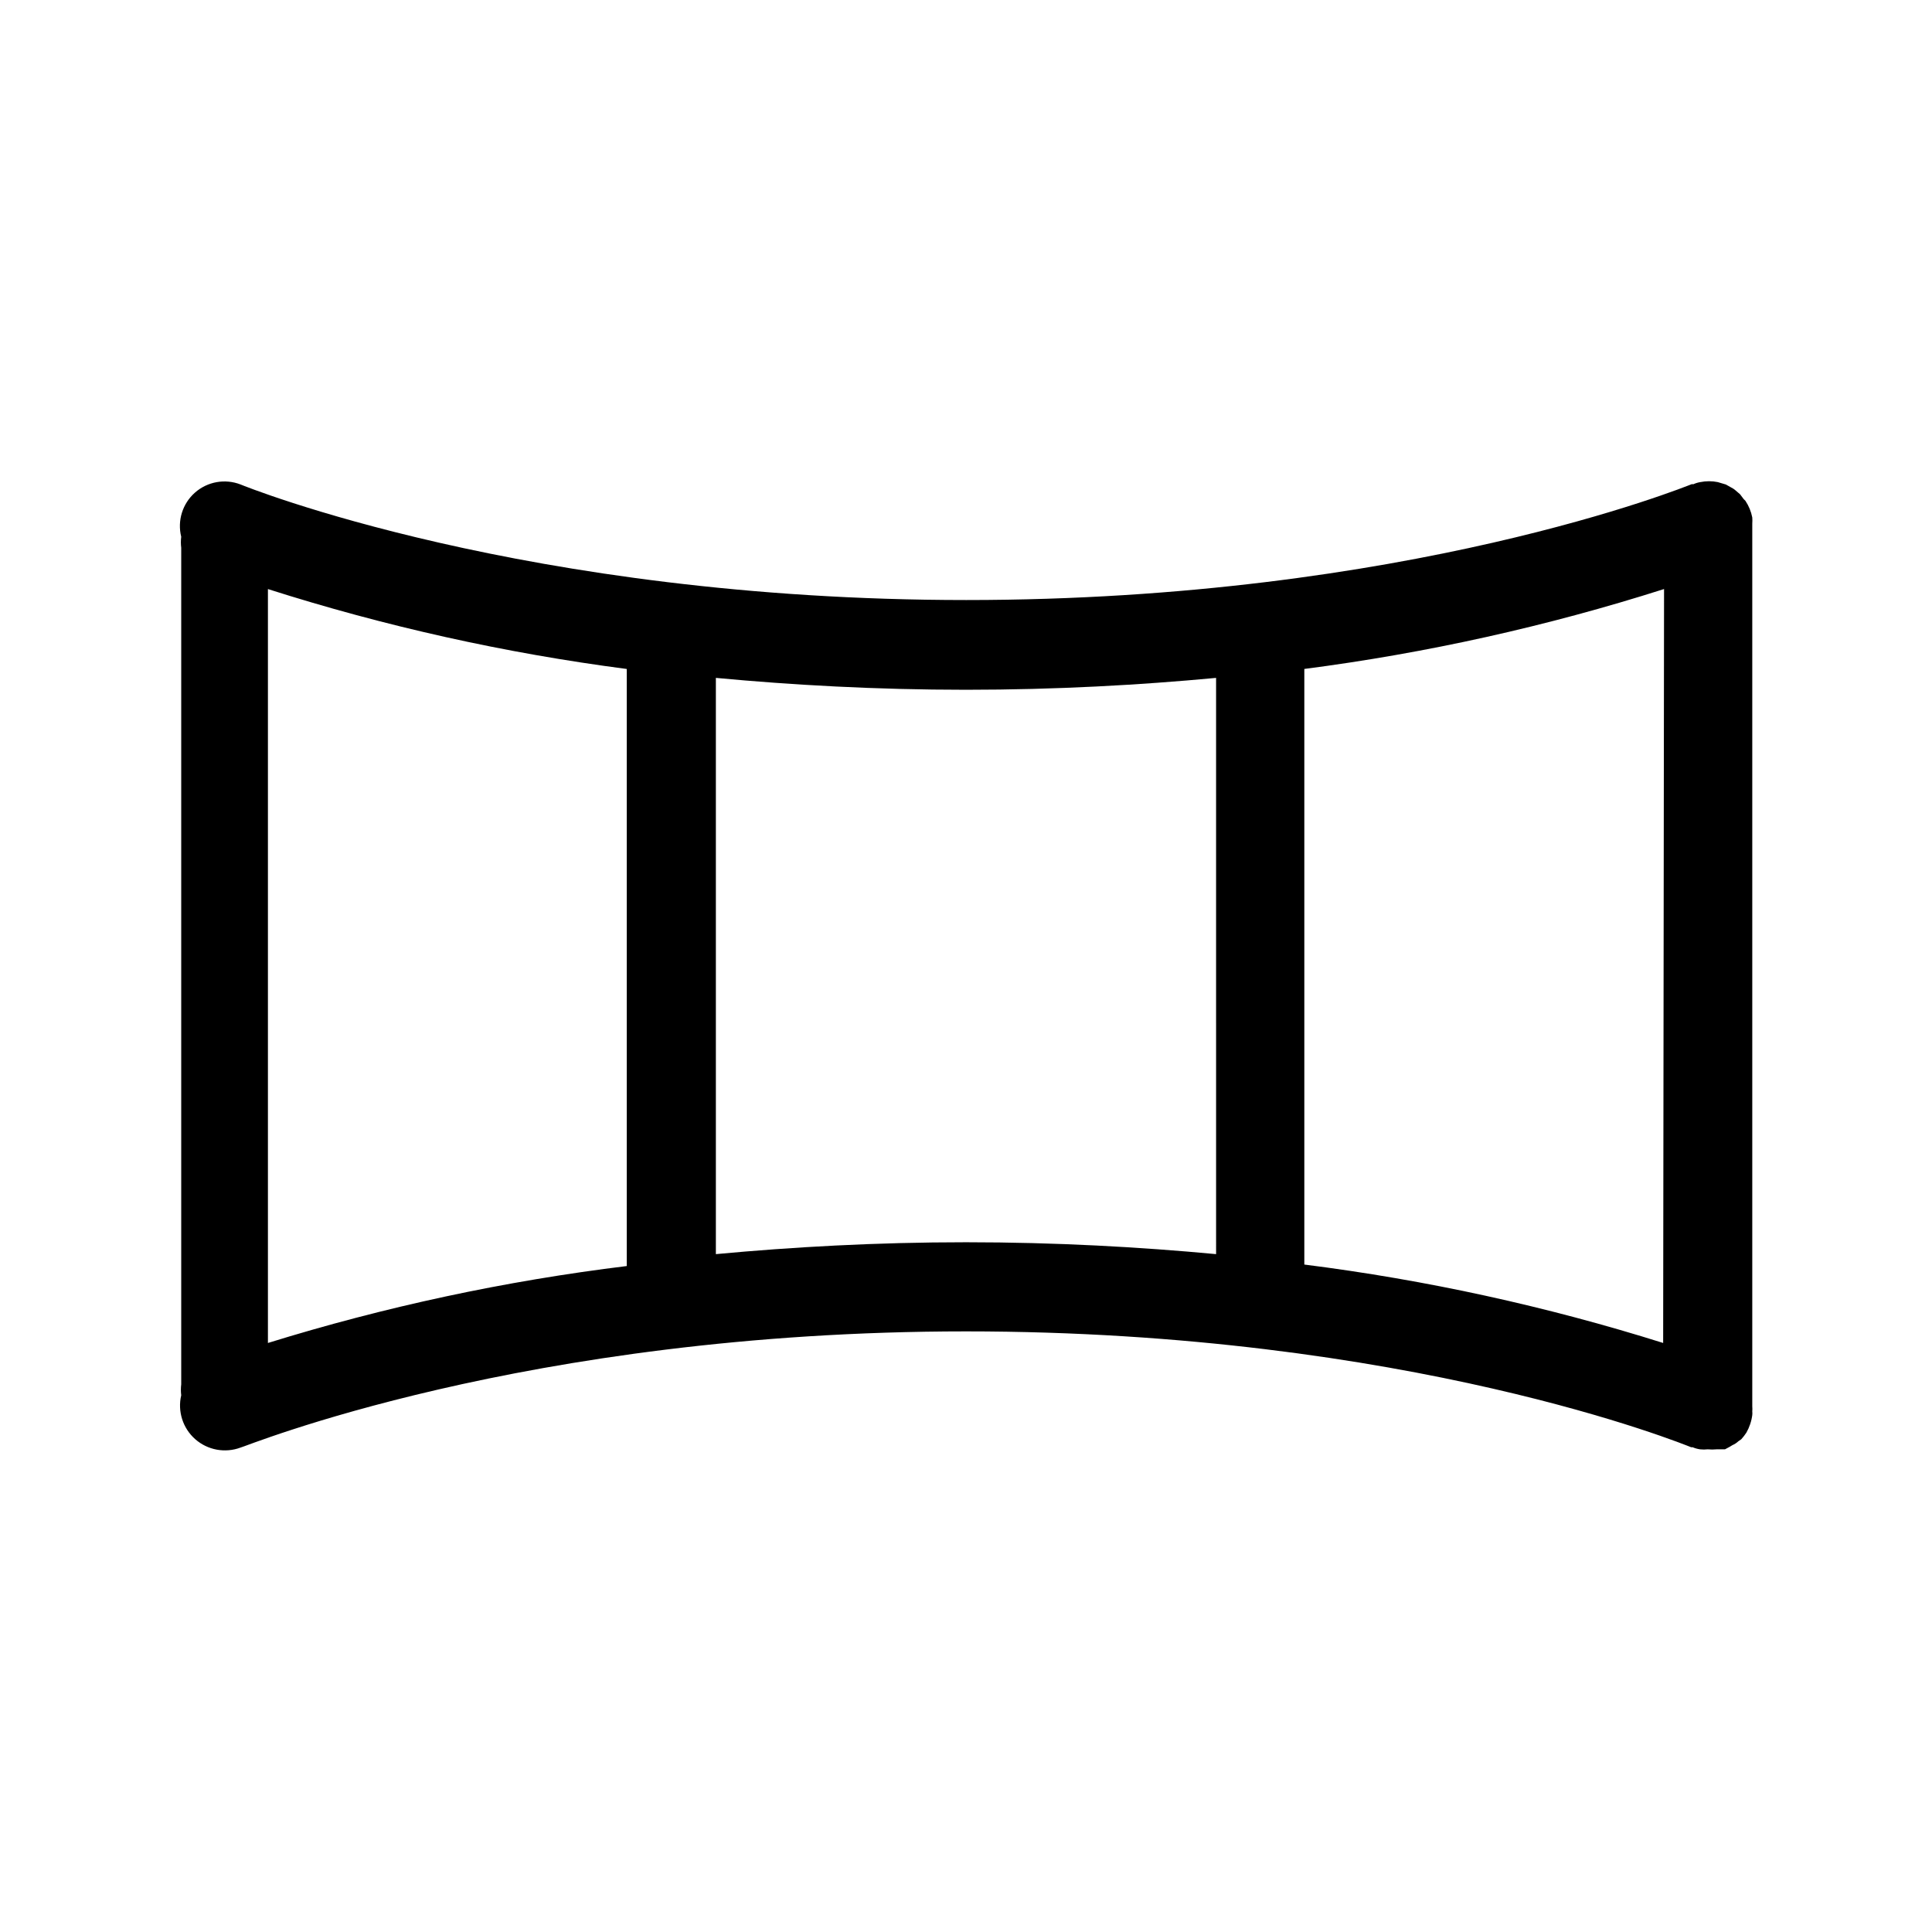 <?xml version="1.0" encoding="UTF-8"?>
<!-- Uploaded to: ICON Repo, www.svgrepo.com, Generator: ICON Repo Mixer Tools -->
<svg fill="#000000" width="800px" height="800px" version="1.1" viewBox="144 144 512 512" xmlns="http://www.w3.org/2000/svg">
 <path d="m608.37 518.95c0.039-0.289 0.039-0.578 0-0.867 0.039-0.473 0.039-0.945 0-1.418v-233.25-0.629c0.039-0.551 0.039-1.105 0-1.652-0.305-1.578-0.922-3.074-1.812-4.41l-0.473-0.473-0.945-1.258-1.098-0.945c-0.223-0.203-0.461-0.387-0.711-0.551l-1.258-0.707-0.707-0.395-2.125-0.629-0.004-0.004c-1.531-0.312-3.109-0.312-4.644 0-0.625 0.102-1.234 0.285-1.809 0.551h-0.473c-1.258 0.473-75.414 30.699-192.23 30.699-116.82 0.004-191.61-30.305-192.31-30.617-4.113-1.602-8.777-0.777-12.09 2.137s-4.723 7.434-3.656 11.715c-0.125 0.969-0.125 1.949 0 2.914v221.68c-0.121 0.969-0.121 1.945 0 2.914-1.004 4.269 0.422 8.75 3.719 11.648 3.293 2.898 7.918 3.746 12.027 2.207 0.707 0 75.02-30.781 192.23-30.781s190.74 30.148 192.16 30.699h0.395-0.004c0.629 0.27 1.293 0.457 1.969 0.555 0.68 0.078 1.367 0.078 2.047 0 0.785 0.074 1.578 0.074 2.363 0h2.203l1.18-0.629 0.789-0.473v-0.004c0.578-0.246 1.113-0.594 1.574-1.023l0.789-0.551h-0.004c0.492-0.543 0.938-1.121 1.34-1.73 0.828-1.457 1.363-3.062 1.574-4.723zm-23.617-19.051c-31.016-9.75-62.84-16.703-95.094-20.781v-157.84c32.348-4.191 64.25-11.277 95.332-21.176zm-369.75-199.79c31 9.883 62.824 16.969 95.094 21.176v158.23c-32.242 3.949-64.066 10.77-95.094 20.387zm118.71 176.25v-152.71c20.23 1.891 42.352 3.148 66.281 3.148 23.93 0 46.051-1.258 66.281-3.148l0.004 152.71c-20.23-1.891-42.352-3.148-66.281-3.148-23.934 0-46.055 1.262-66.285 3.148z"/>
</svg>